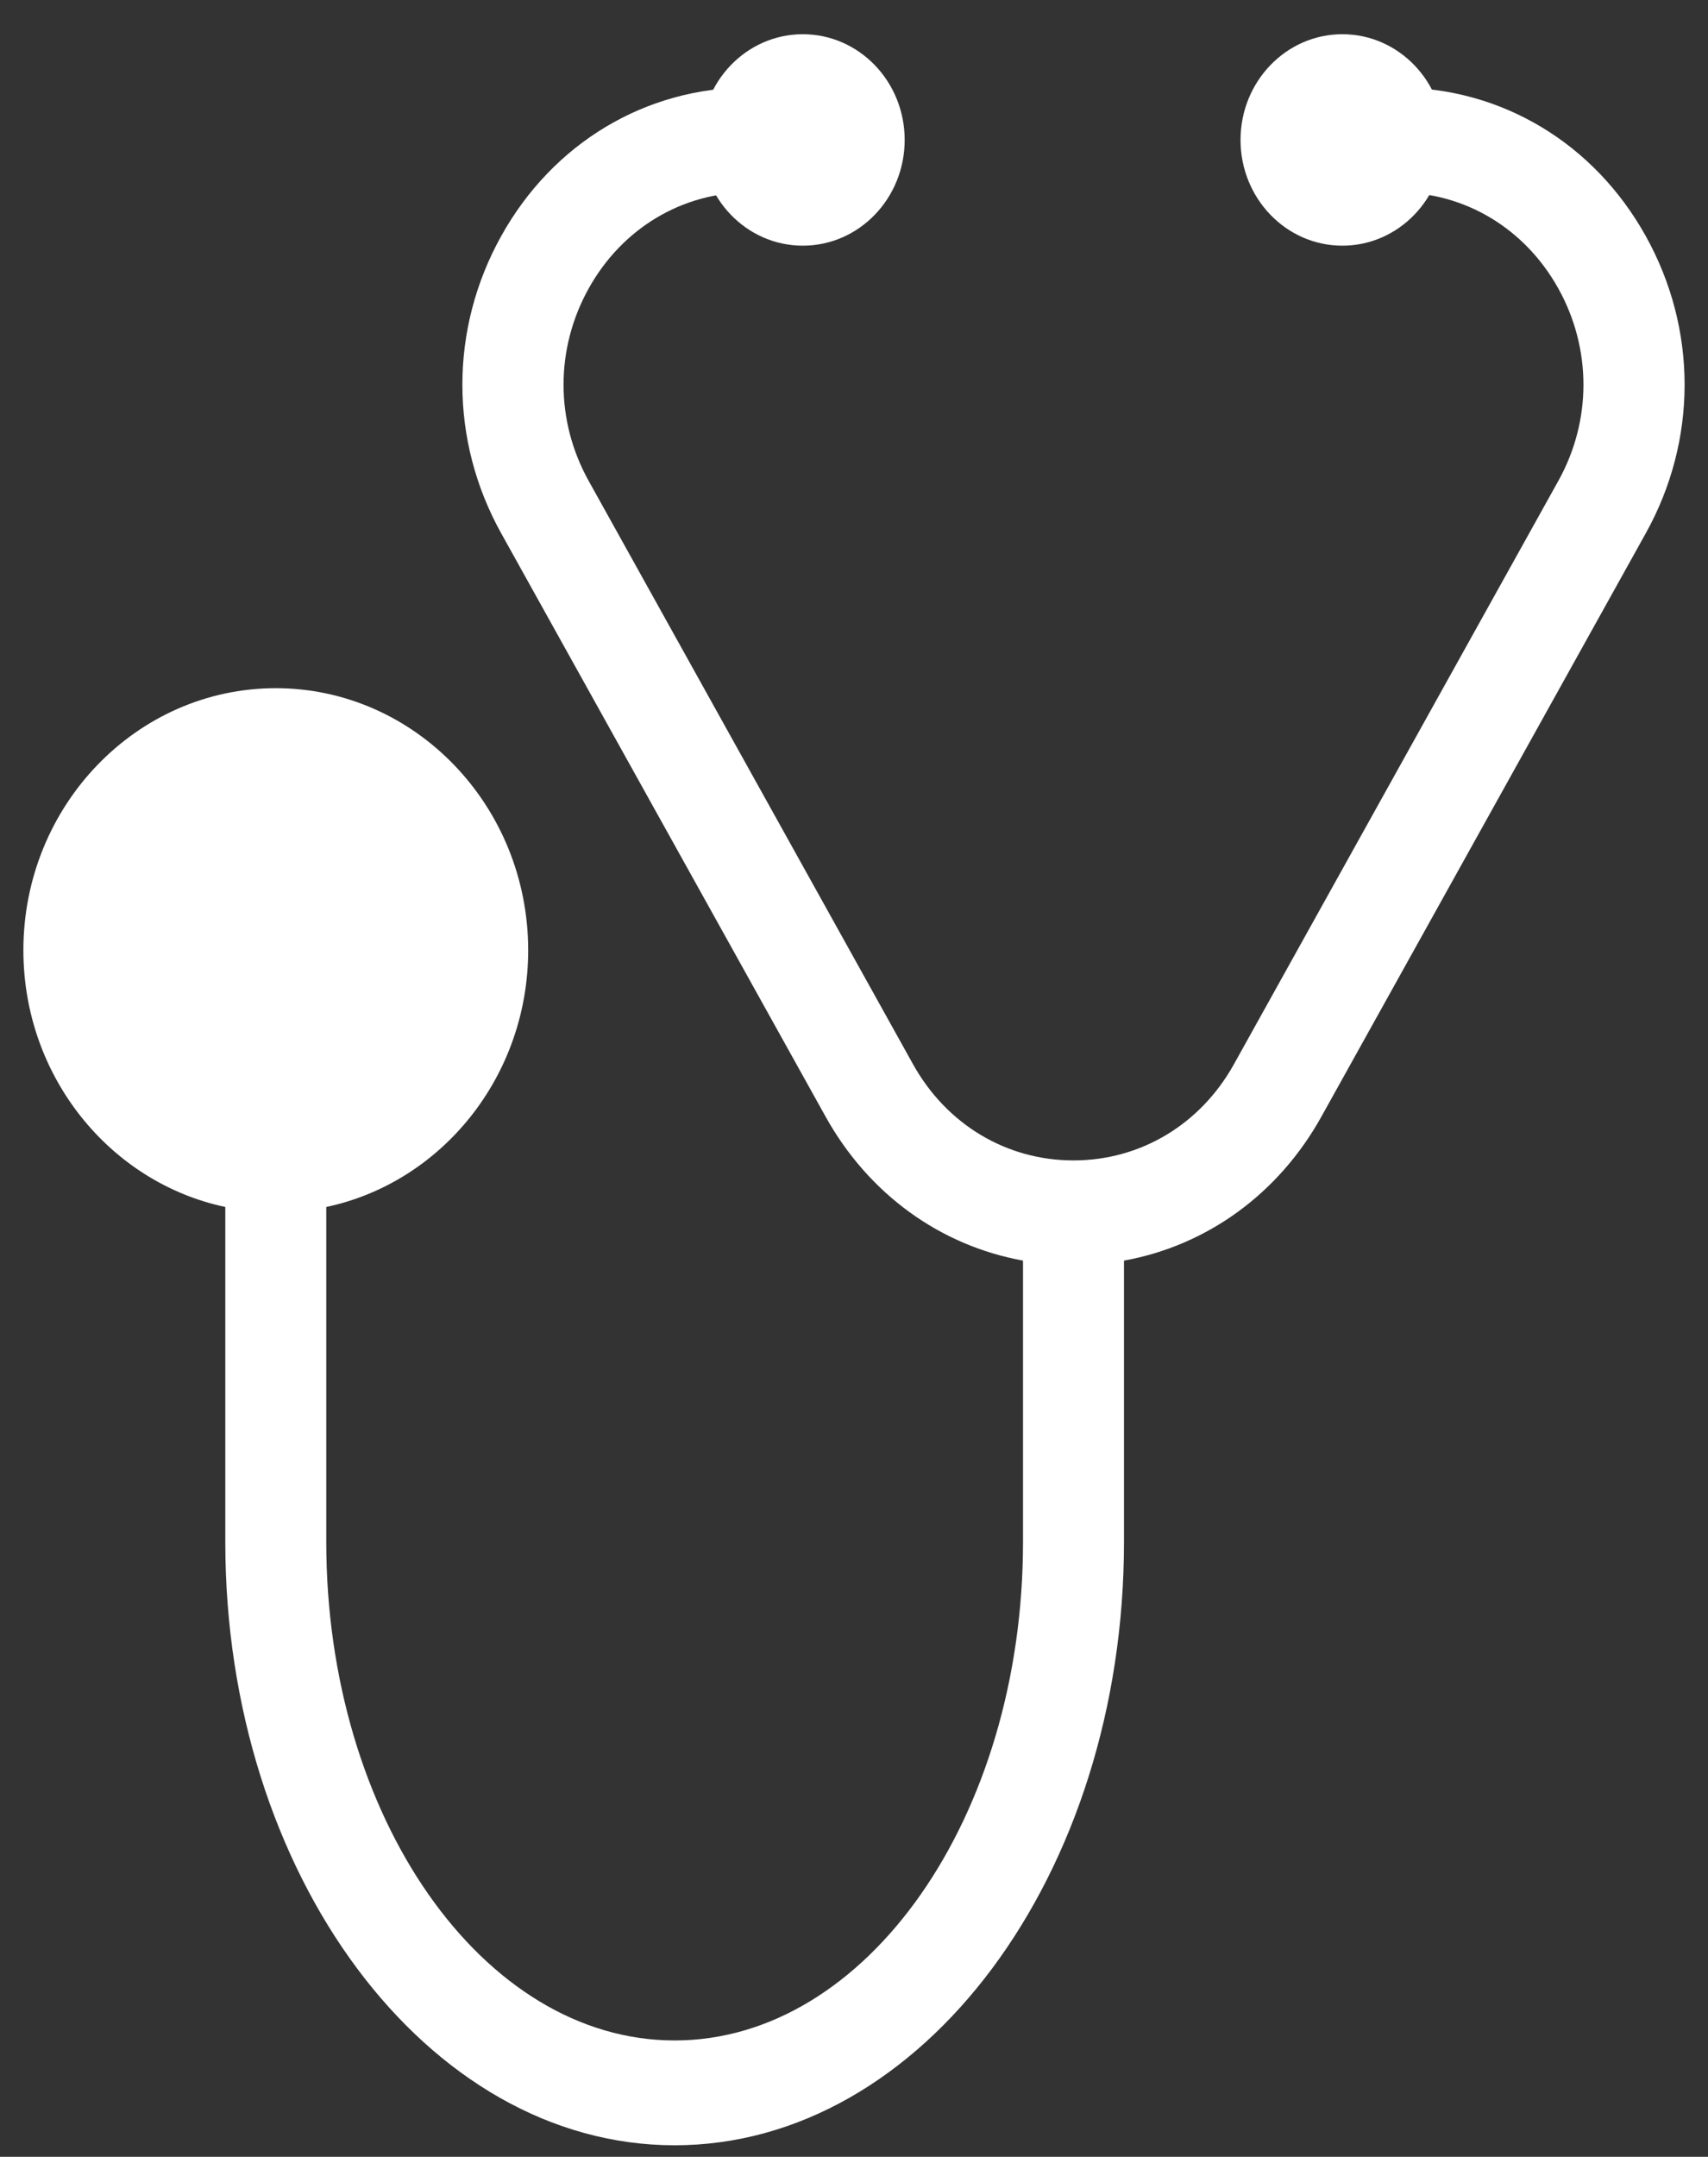 <?xml version="1.0" encoding="UTF-8"?> <svg xmlns="http://www.w3.org/2000/svg" width="42" height="53" viewBox="0 0 42 53" fill="none"><rect x="0" y="0" width="42" height="53" fill="#333333" stroke="none"/> <path d="M19.741 6.037C21.125 6.037 22.246 4.874 22.246 3.439C22.246 2.004 21.125 0.841 19.741 0.841C18.358 0.841 17.237 2.004 17.237 3.439C17.237 4.874 18.358 6.037 19.741 6.037Z" fill="white"></path> <path d="M33.009 6.037C34.392 6.037 35.513 4.874 35.513 3.439C35.513 2.004 34.392 0.841 33.009 0.841C31.626 0.841 30.505 2.004 30.505 3.439C30.505 4.874 31.626 6.037 33.009 6.037Z" fill="white"></path> <path d="M40.47 5.802C39.198 3.516 36.919 2.151 34.375 2.151V4.727C36.022 4.727 37.496 5.611 38.32 7.09C39.143 8.57 39.143 10.337 38.32 11.816L30.342 26.152C29.519 27.632 28.044 28.515 26.397 28.515C24.75 28.515 23.276 27.632 22.452 26.152L14.475 11.816C13.652 10.337 13.652 8.57 14.475 7.09C15.298 5.611 16.773 4.727 18.42 4.727V2.15C15.875 2.15 13.596 3.515 12.324 5.802C11.052 8.088 11.052 10.818 12.324 13.104L20.302 27.44C21.363 29.347 23.124 30.609 25.156 30.977V37.891C25.156 44.645 21.313 50.14 16.589 50.14C11.866 50.14 8.023 44.645 8.023 37.891V29.659C10.852 29.061 12.988 26.459 12.988 23.35C12.988 19.799 10.203 16.911 6.781 16.911C3.359 16.911 0.575 19.799 0.575 23.35C0.575 26.459 2.711 29.061 5.54 29.659V37.891C5.54 46.066 10.496 52.716 16.589 52.716C22.682 52.716 27.639 46.066 27.639 37.891V30.977C29.67 30.609 31.432 29.347 32.493 27.44L40.47 13.104C41.743 10.818 41.743 8.088 40.47 5.802Z" fill="white"></path> </svg> 